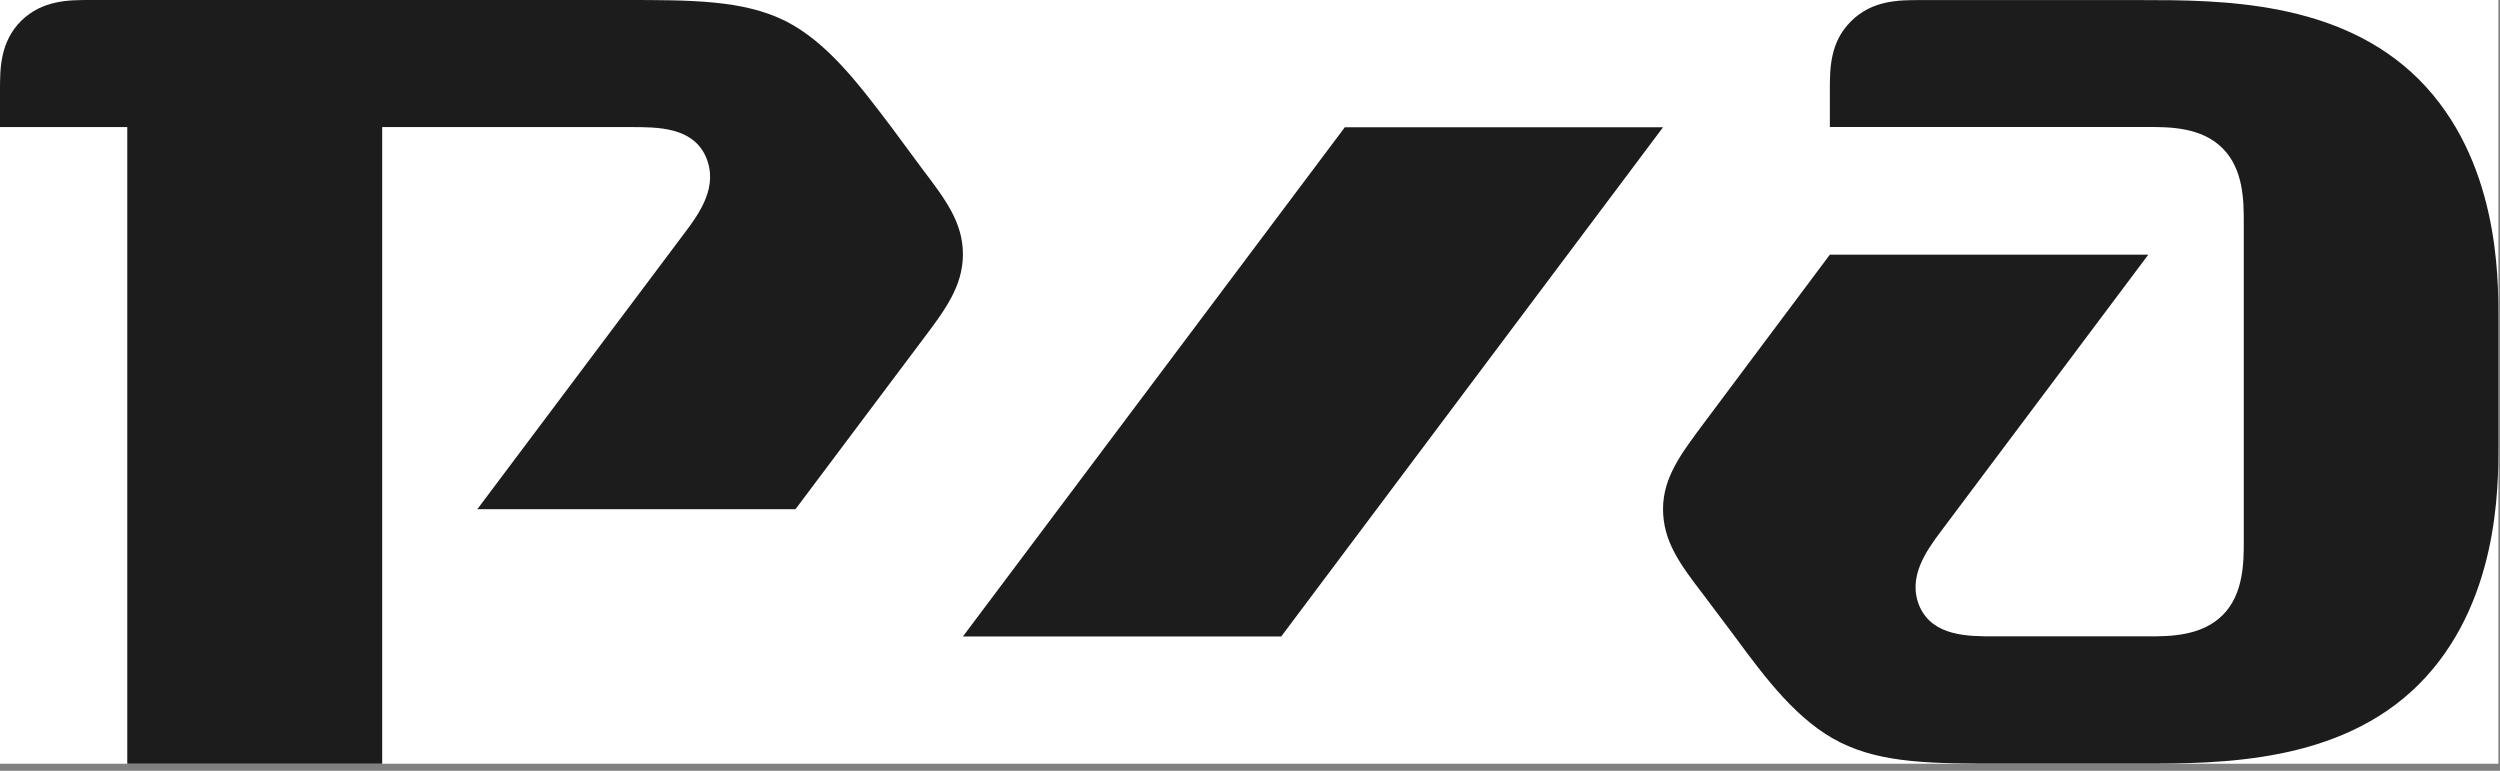 <?xml version="1.0" encoding="UTF-8"?> <svg xmlns="http://www.w3.org/2000/svg" width="120" height="37" viewBox="0 0 120 37" fill="none"><rect x="0" y="0" width="120" height="37" fill="#808080" stroke="none"/><rect width="119.923" height="36.659" fill="white"></rect><path d="M0 4.326C0 3.303 0 2.02 1.014 1.001C2.042 0 3.298 0 4.326 0H29.904C33.224 0 35.657 0 37.687 1.001C39.715 2.02 41.239 4.062 42.785 6.1L44.292 8.138C45.39 9.587 46.22 10.681 46.22 12.209C46.22 13.755 45.333 14.915 44.292 16.298L38.183 24.441H22.912L32.842 11.208C33.611 10.194 34.507 8.915 33.866 7.492C33.224 6.1 31.573 6.1 30.291 6.1H18.345V36.659H6.109V6.1H0V4.326Z" fill="#1C1C1C"></path><path d="M64.551 6.109H79.826L61.499 30.55H46.22L64.551 6.109Z" fill="#1C1C1C"></path><path d="M87.833 4.33V6.096H103.12C104.122 6.096 105.663 6.096 106.682 7.115C107.701 8.138 107.701 9.658 107.701 10.703V25.982C107.701 26.97 107.701 28.521 106.682 29.531C105.663 30.545 104.122 30.545 103.12 30.545H95.733C94.464 30.545 92.8 30.545 92.154 29.14C91.535 27.748 92.426 26.483 93.191 25.468L103.12 12.223H87.833L81.745 20.365C80.713 21.757 79.826 22.903 79.826 24.436C79.826 25.982 80.643 27.084 81.745 28.521L83.265 30.545C84.771 32.596 86.304 34.63 88.342 35.64C90.388 36.654 92.8 36.654 96.12 36.654H102.743C106.546 36.654 112.291 36.654 116.107 32.847C119.924 29.017 119.924 23.43 119.924 21.384V15.275C119.924 13.224 119.924 7.642 116.107 3.812C112.291 0.004 106.546 0.004 102.743 0.004H92.154C91.157 0.004 89.866 0.004 88.852 1.019C87.833 2.025 87.833 3.294 87.833 4.33Z" fill="#1C1C1C"></path></svg> 